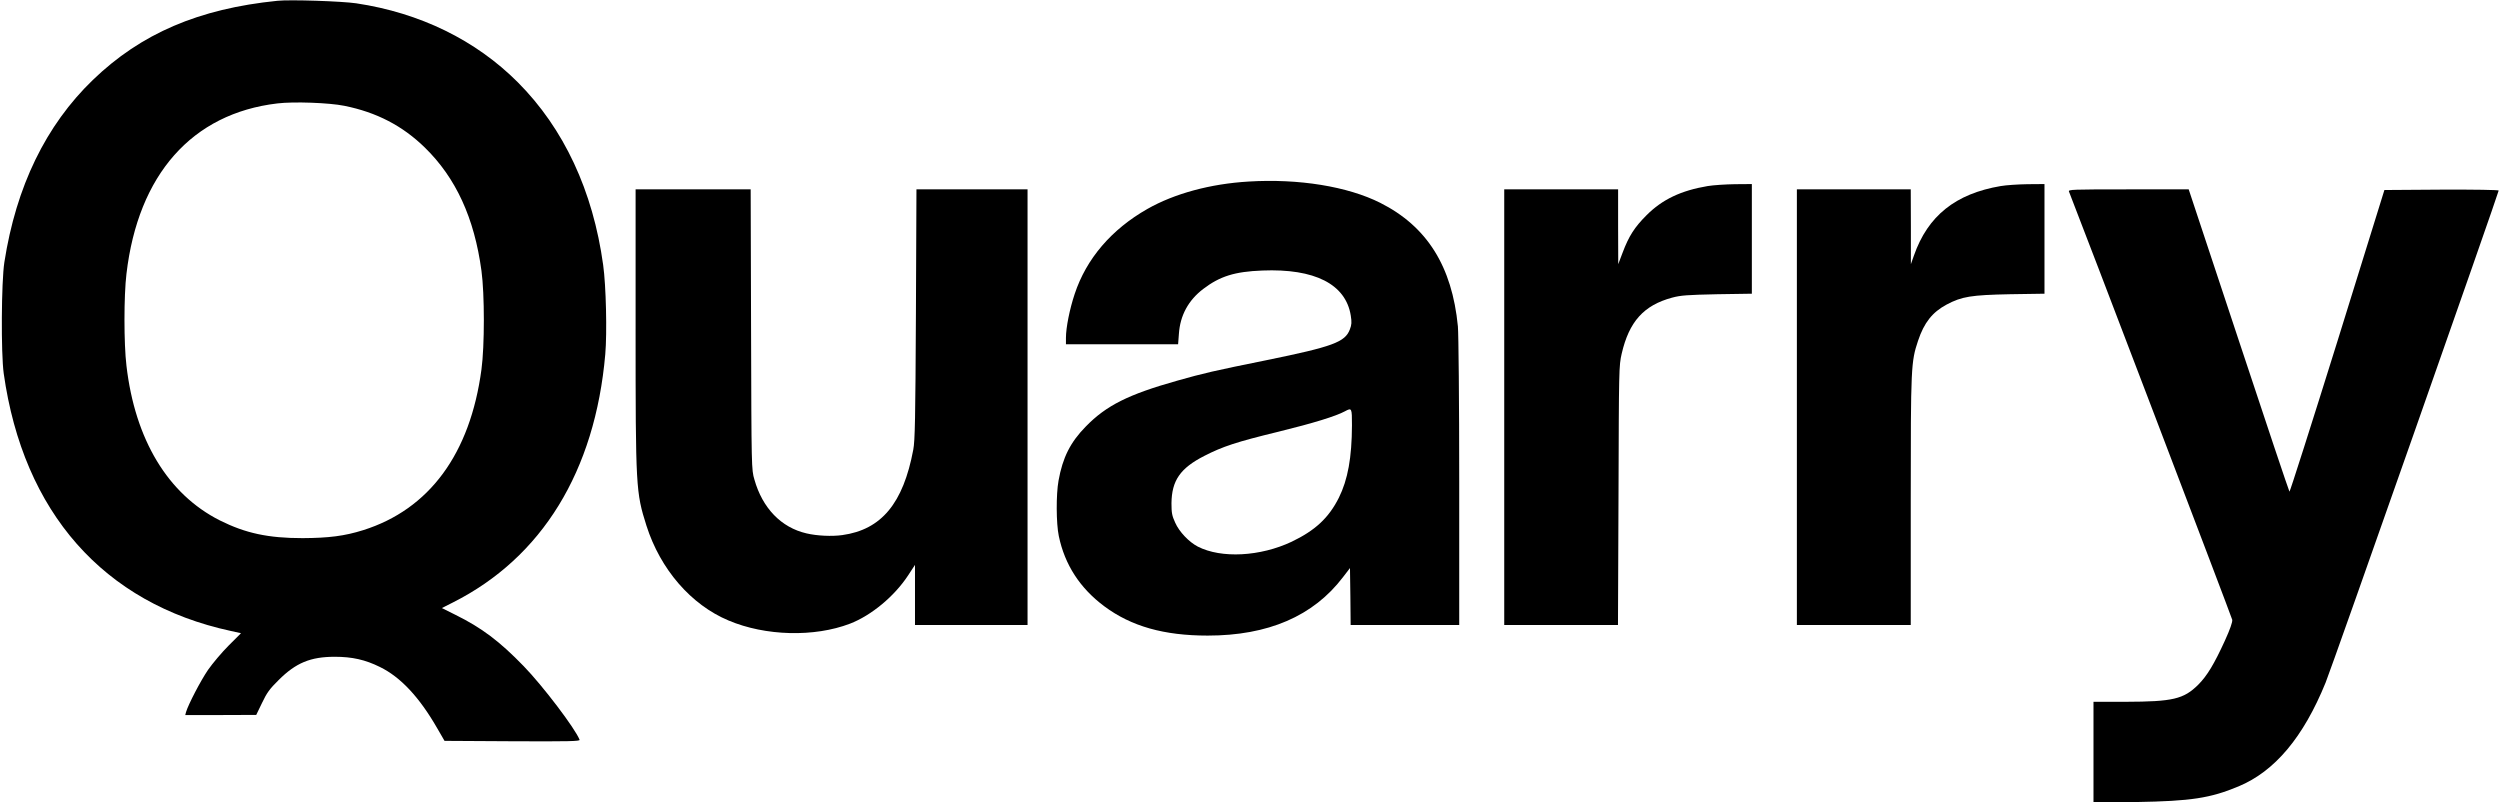 <?xml version="1.0" standalone="no"?>
<!DOCTYPE svg PUBLIC "-//W3C//DTD SVG 20010904//EN"
 "http://www.w3.org/TR/2001/REC-SVG-20010904/DTD/svg10.dtd">
<svg version="1.0" xmlns="http://www.w3.org/2000/svg"
 width="1888pt" height="606pt" viewBox="0 0 1888 606"
 preserveAspectRatio="xMidYMid meet">

<g transform="translate(0,606) scale(0.1,-0.1)"
fill="#000000" stroke="none">
<path d="M2095 6054 c-594 -60 -1030 -247 -1394 -598 -355 -343 -579 -804
-668 -1376 -23 -147 -26 -689 -5 -840 148 -1050 754 -1737 1715 -1945 l77 -17
-93 -93 c-51 -51 -121 -134 -156 -184 -56 -82 -148 -259 -166 -318 l-6 -23
268 0 268 1 44 91 c36 76 57 105 125 172 130 130 241 176 424 176 131 0 230
-22 341 -77 156 -76 298 -228 433 -463 l55 -95 512 -3 c430 -2 512 0 508 11
-32 84 -279 409 -422 556 -183 189 -318 290 -514 387 l-104 52 83 42 c673 339
1074 991 1151 1875 14 160 6 517 -16 674 -77 560 -297 1031 -644 1379 -318
319 -740 525 -1221 597 -110 16 -498 29 -595 19z m505 -793 c244 -49 440 -151
608 -315 234 -228 374 -531 428 -931 24 -176 24 -568 0 -745 -85 -637 -394
-1057 -894 -1214 -140 -44 -259 -59 -457 -60 -260 0 -431 37 -625 134 -392
198 -640 609 -705 1168 -20 166 -20 528 0 694 88 750 495 1211 1140 1287 122
15 393 5 505 -18z"/>
<path d="M9430 4689 c-289 -17 -561 -91 -765 -207 -271 -154 -461 -376 -549
-642 -38 -114 -66 -254 -66 -331 l0 -49 424 0 423 0 6 78 c9 140 72 255 184
340 126 96 238 131 446 139 396 16 630 -103 668 -340 8 -50 7 -69 -7 -105 -36
-96 -130 -130 -629 -232 -405 -82 -473 -98 -675 -155 -369 -104 -535 -187
-690 -346 -117 -119 -175 -235 -206 -409 -19 -105 -18 -323 2 -418 45 -217
160 -394 344 -531 203 -151 450 -221 780 -221 457 0 798 147 1022 441 l53 69
3 -215 2 -215 410 0 410 0 0 1078 c0 615 -5 1120 -10 1177 -44 454 -233 755
-586 933 -247 124 -615 184 -994 161z m780 -1841 c-1 -244 -31 -410 -99 -547
-77 -153 -179 -247 -356 -332 -237 -112 -531 -128 -709 -37 -66 34 -141 112
-171 181 -24 52 -28 74 -28 147 2 171 66 264 248 357 141 72 241 105 561 183
261 64 433 117 501 154 52 28 53 26 53 -106z"/>
<path d="M12897 4655 c-202 -34 -343 -101 -462 -220 -91 -91 -134 -158 -181
-283 l-33 -87 -1 283 0 282 -430 0 -430 0 0 -1645 0 -1645 430 0 429 0 4 978
c3 958 3 979 24 1071 56 242 166 365 380 423 67 18 114 21 341 26 l262 4 0
414 0 414 -127 -1 c-71 -1 -163 -7 -206 -14z"/>
<path d="M15110 4655 c-342 -58 -551 -225 -656 -525 l-23 -65 0 283 -1 282
-430 0 -430 0 0 -1645 0 -1645 430 0 430 0 0 938 c0 1016 2 1049 55 1208 46
138 108 216 216 274 115 61 185 72 477 78 l262 4 0 414 0 414 -127 -1 c-71 -1
-162 -7 -203 -14z"/>
<path d="M4800 3578 c0 -1204 2 -1235 82 -1488 105 -329 336 -597 620 -716
279 -118 648 -127 917 -24 161 62 336 207 440 366 l51 78 0 -227 0 -227 425 0
425 0 0 1645 0 1645 -419 0 -420 0 -4 -942 c-4 -791 -7 -956 -20 -1024 -76
-406 -241 -604 -536 -645 -78 -11 -191 -6 -271 13 -190 44 -332 190 -393 407
-22 75 -22 83 -25 1134 l-3 1057 -434 0 -435 0 0 -1052z"/>
<path d="M15625 4613 c85 -214 1230 -3216 1233 -3234 2 -18 -16 -70 -56 -158
-80 -175 -134 -265 -201 -332 -110 -109 -192 -128 -548 -129 l-243 0 0 -381 0
-382 323 6 c413 7 559 29 772 118 274 114 490 371 658 784 45 108 1307 3699
1307 3716 0 5 -183 8 -431 7 l-432 -3 -355 -1143 c-196 -628 -359 -1139 -362
-1135 -4 5 -177 520 -384 1146 l-377 1137 -455 0 c-430 0 -456 -1 -449 -17z"/>
</g>
</svg>
